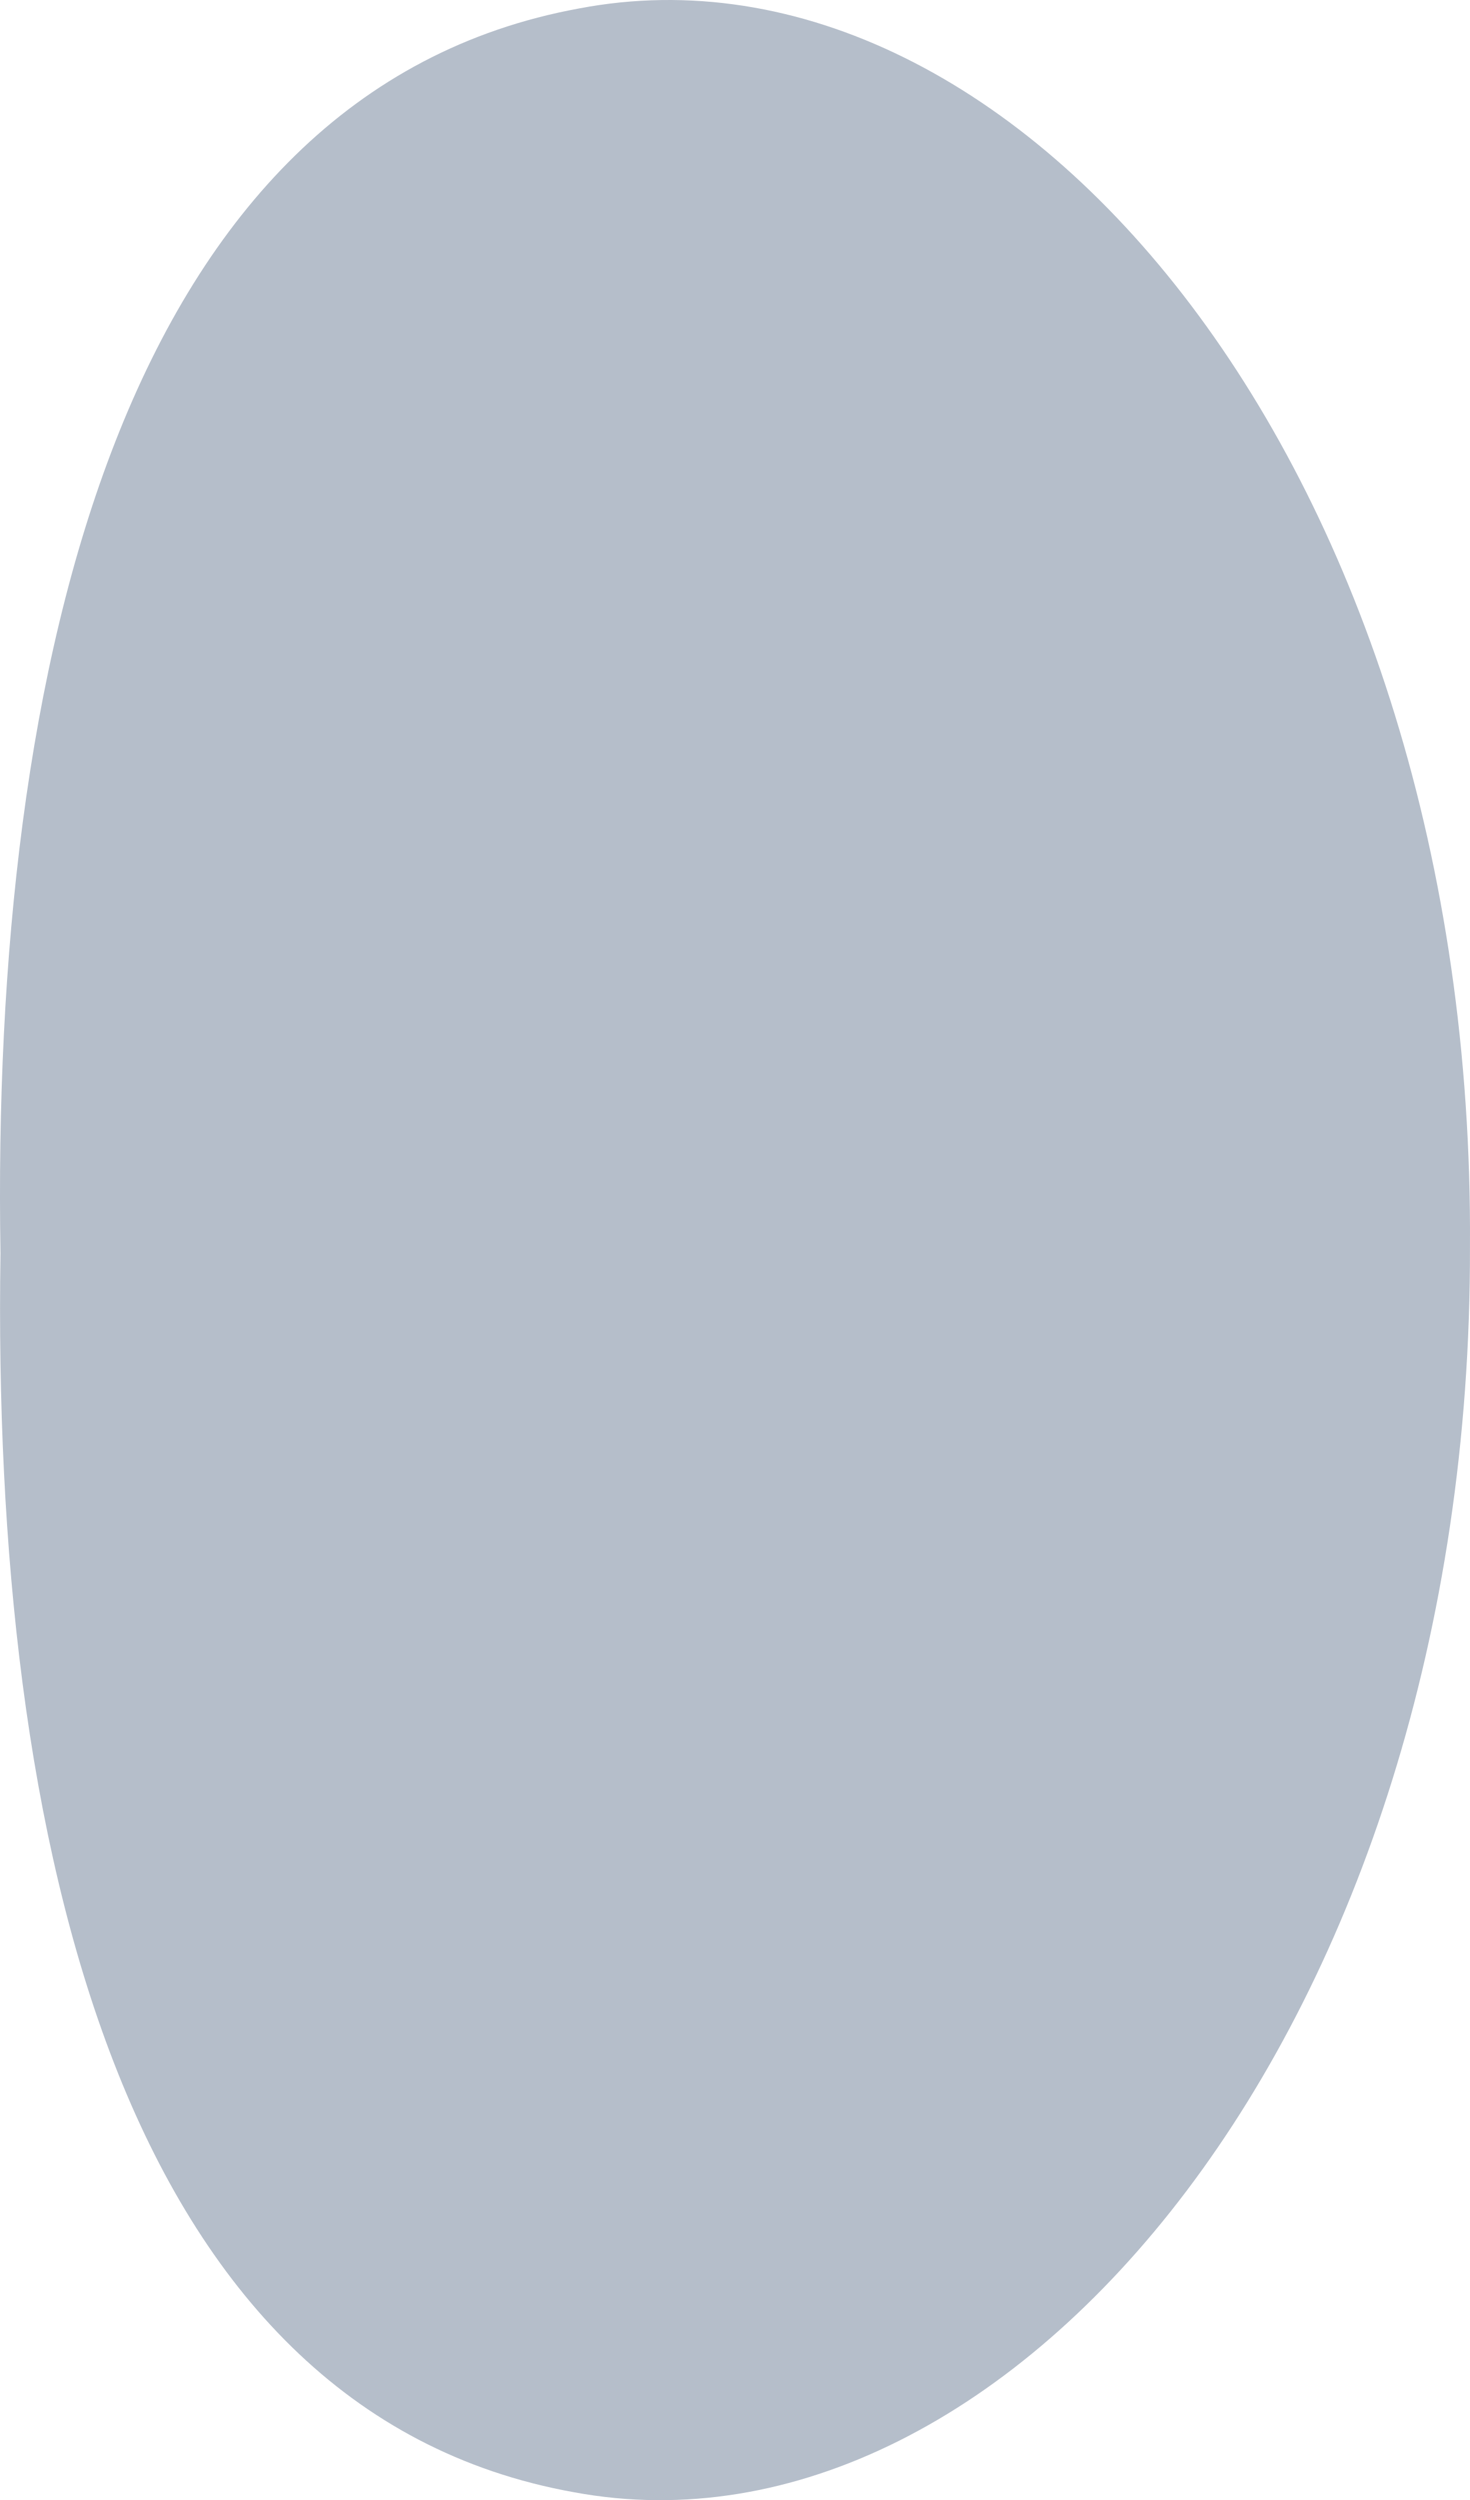 <svg xmlns="http://www.w3.org/2000/svg" viewBox="0 0 279.097 474.496"><defs><clipPath id="a"><path fill="#1b365c" d="M0 0h279.097v474.496H0z" data-name="Rettangolo 78"/></clipPath></defs><g data-name="Raggruppa 103" opacity=".326"><g clip-path="url(#a)" data-name="Raggruppa 102"><path fill="#1b365c" fill-rule="evenodd" d="M279.089 236.607c.374 147.2-87.1 251.783-170.1 236.388C22.946 457.583-1.6 349.513.093 237.872-1.754 126.107 23.528 17.414 109.96 1.601c83.3-15.855 170.119 87.755 169.129 235.005" data-name="Tracciato 118"/></g></g></svg>